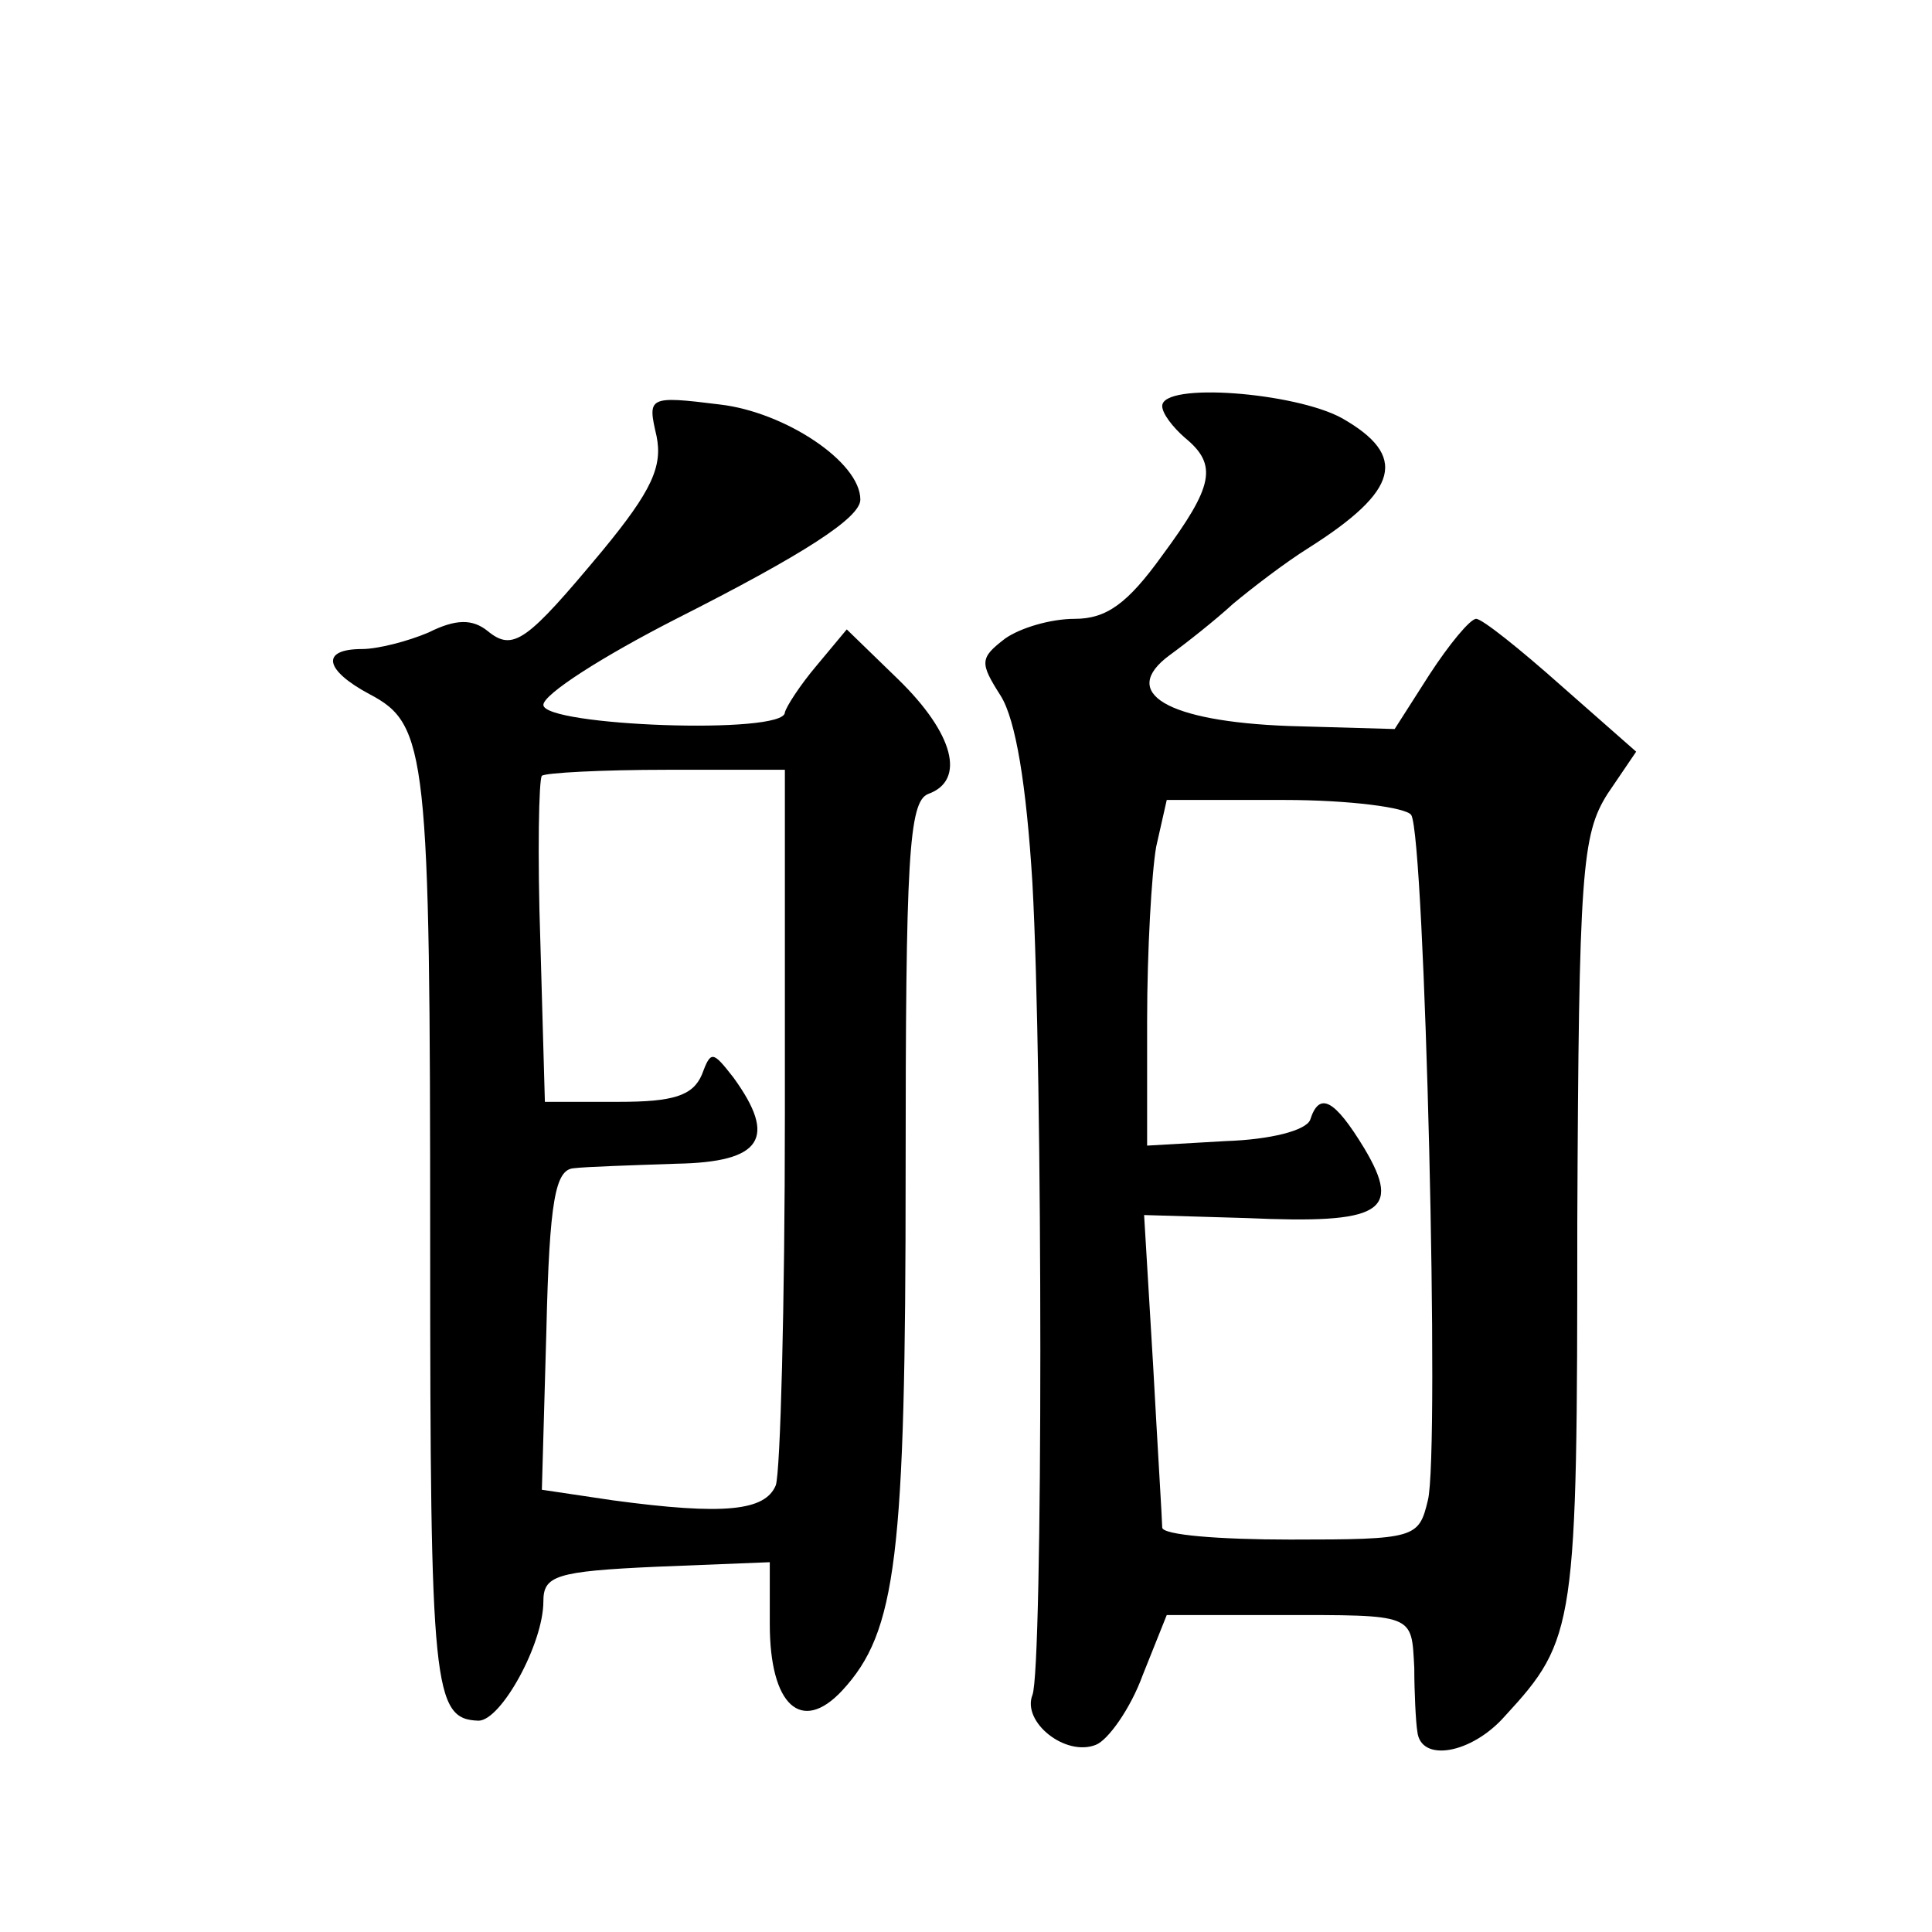 <?xml version="1.0" standalone="no"?>
<!DOCTYPE svg PUBLIC "-//W3C//DTD SVG 20010904//EN"
 "http://www.w3.org/TR/2001/REC-SVG-20010904/DTD/svg10.dtd">
<svg version="1.0" xmlns="http://www.w3.org/2000/svg"
 width="128pt" height="128pt" viewBox="0 0 128 128"
 preserveAspectRatio="xMidYMid meet">
<g transform="translate(0,128) scale(0.1,-0.1)"
fill="#0" stroke="none">
<path d="M435 991 c4 -20 -3 -36 -36 -76 -50 -60 -59 -67 -76 -53 -10 8 -21 8 -39
-1 -14 -6 -34 -11 -44 -11 -28 0 -25 -14 5 -30 38 -20 40 -39 40 -365 0 -294 2
-314 32 -315 15 0 43 51 43 79 0 17 8 20 75 23 l75 3 0 -41 c0 -54 21 -73 48 -44
36 39 42 88 42 343 0 208 2 246 15 251 25 9 17 40 -20 76 l-34 33 -20 -24 c-11
-13 -20 -27 -21 -31 0 -15 -160 -9 -160 5 0 7 39 32 88 57 85 43 122 67 122 79
0 25 -50 58 -93 63 -48 6 -48 5 -42 -21z m85 -450 c0 -126 -3 -236 -6 -245 -7 -17
-34 -20 -108 -10 l-47 7 3 106 c2 86 6 106 18 107 8 1 39 2 68 3 57 1 67 17 38
57 -14 18 -15 18 -21 2 -6 -14 -19 -18 -55 -18 l-49 0 -3 106 c-2 58 -1 108 1 110
2 2 40 4 83 4 l78 0 0 -229z M770 1011 c0 -5 7 -14 15 -21 22 -18 19 -32 -15 -78
-23 -32 -37 -42 -58 -42 -16 0 -36 -6 -46 -13 -17 -13 -17 -16 -3 -38 10 -16 17
-59 21 -124 7 -126 7 -521 0 -538 -7 -18 22 -41 42 -33 8 3 23 24 31 46 l16 40
74 0 c91 0 88 1 90 -35 0 -16 1 -36 2 -42 2 -21 36 -15 58 10 47 51 48 59 48 327
1 233 3 257 20 284 l19 28 -50 44 c-27 24 -52 44 -56 44 -4 0 -18 -17 -31 -37 l-23
-36 -70 2 c-81 3 -113 22 -79 47 11 8 30 23 42 34 12 10 34 27 50 37 60 38 66 61
22 86 -31 17 -119 24 -119 8z m165 -271 c9 -15 19 -423 11 -454 -6 -25 -8 -26 -91
-26 -47 0 -85 3 -85 8 0 4 -3 52 -6 107 l-6 100 68 -2 c89 -4 103 4 78 46 -20 33
-30 38 -36 19 -3 -7 -26 -13 -56 -14 l-52 -3 0 83 c0 46 3 98 6 115 l7 31 78 0
c43 0 81 -5 84 -10z"/>
</g>
</svg>
